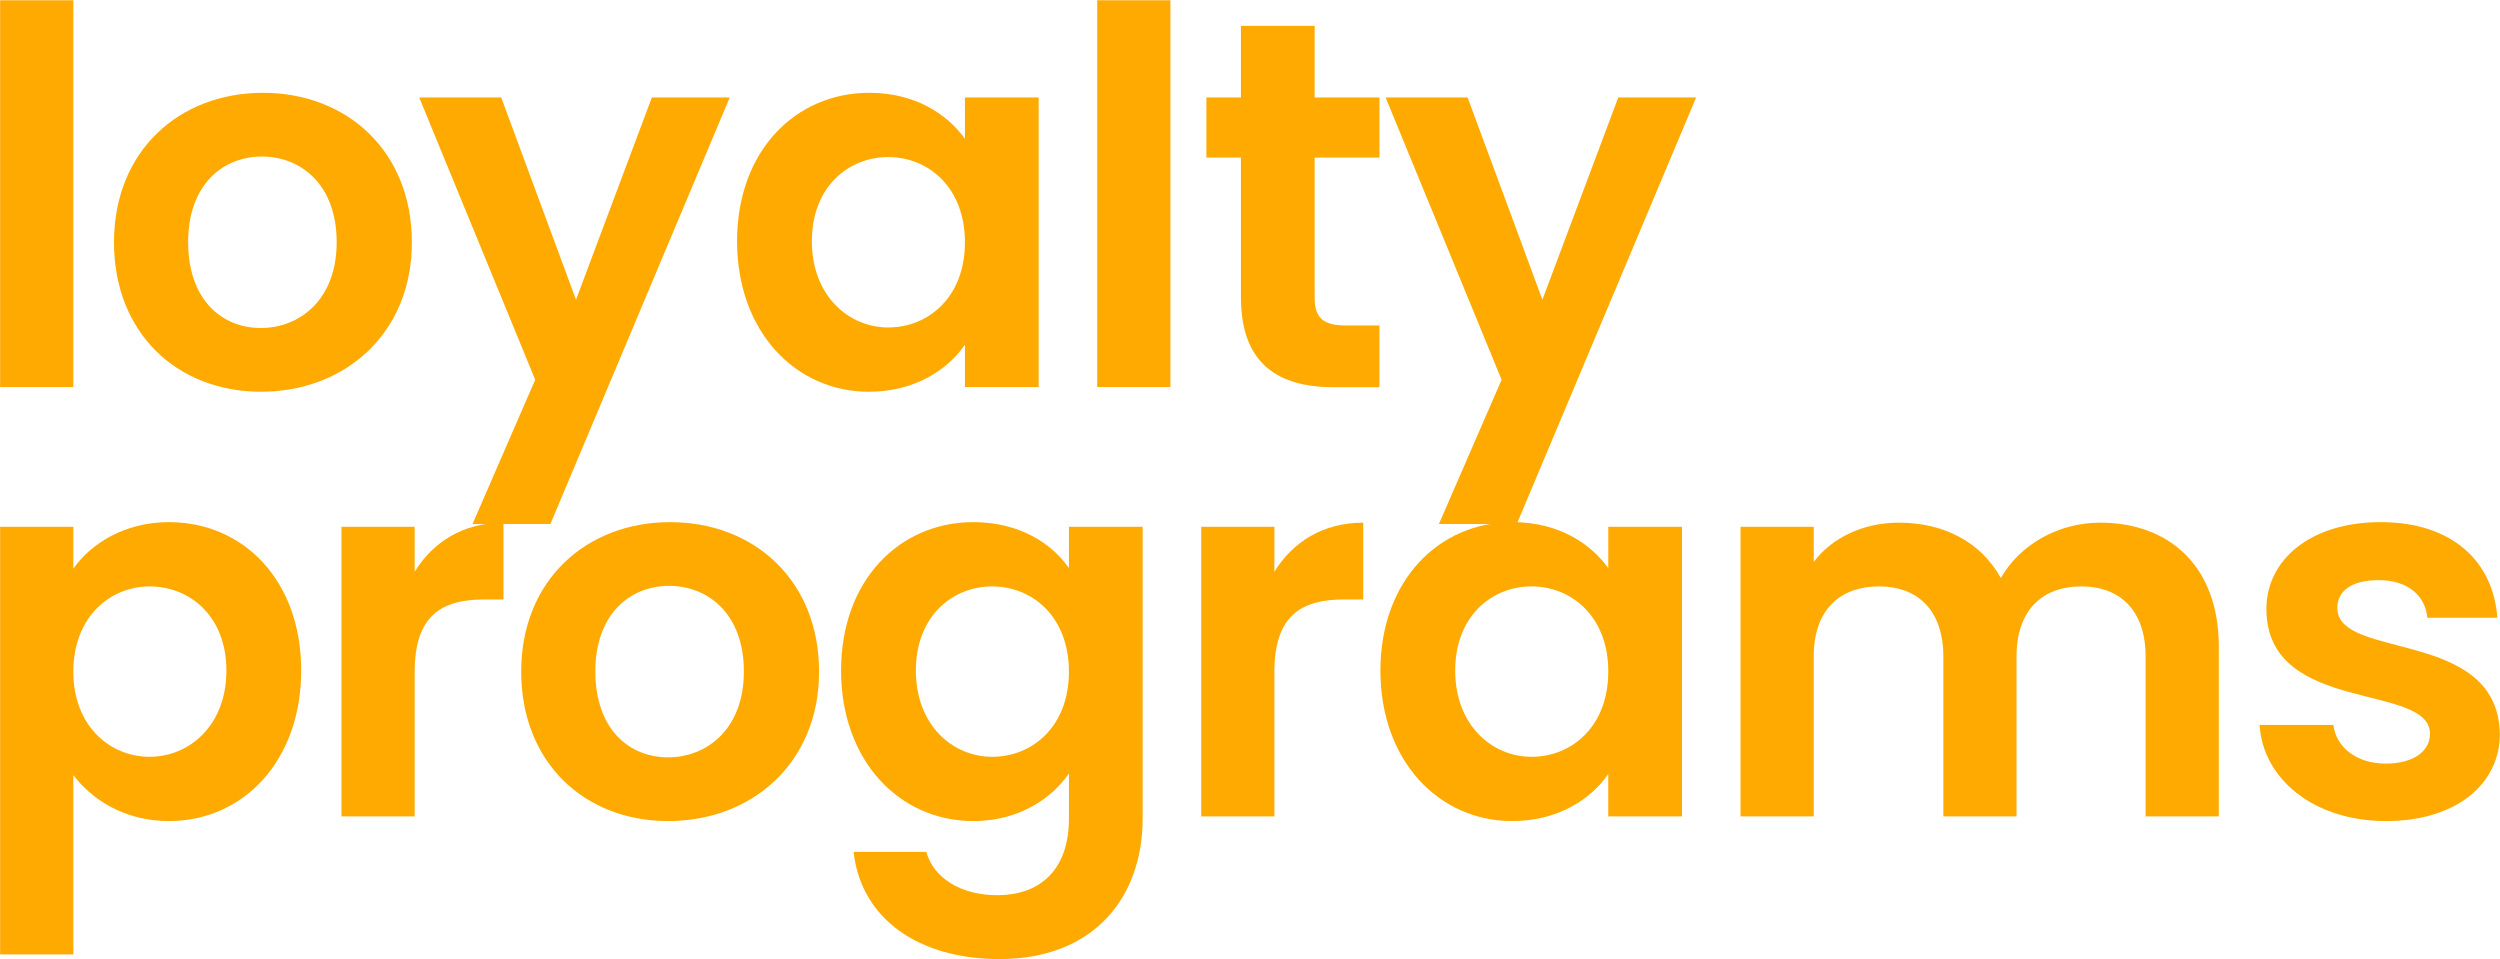 <svg version="1.1" id="Warstwa_1" xmlns="http://www.w3.org/2000/svg" xmlns:xlink="http://www.w3.org/1999/xlink" x="0px" y="0px" style="enable-background:new 0 0 841.89 595.28;" xml:space="preserve" viewBox="270.45 276.77 187.5 71.93">
<style type="text/css">
	.st0{fill:#8F56E5;}
	.st1{fill:#1D1E1C;}
	.st2{fill:url(#SVGID_1_);}
	.st3{fill:url(#SVGID_00000170985328072233512500000014917269129443269000_);}
	.st4{fill:url(#SVGID_00000038413286498891778070000003450485880399134602_);}
	.st5{fill:url(#SVGID_00000002378924459857761510000003437652082652388759_);}
	.st6{fill:url(#SVGID_00000124840943174617108240000017805878160872603289_);}
	.st7{fill:url(#SVGID_00000077283369390592438240000012507604510602615214_);}
	.st8{fill:#1D1D1B;}
	.st9{fill:#FFAA01;}
	.st10{fill:#E4342A;}
	.st11{fill:none;stroke:#1D1D1B;stroke-width:1.02;}
	.st12{fill:#1A171B;}
	.st13{fill:none;stroke:#1D1D1B;stroke-width:3;}
	.st14{fill:#FFFFFF;}
	.st15{fill:#585856;}
	.st16{fill:#3C3C3B;}
	.st17{fill:#501020;}
	.st18{fill:#6D152F;}
	.st19{fill:#DFB0C6;}
	.st20{fill:#DB71A1;}
	.st21{fill:#E6246F;}
	.st22{fill:#F4C61B;}
	.st23{fill:#F6A713;}
	.st24{fill:#EB691A;}
	.st25{fill:#8C7FAB;}
	.st26{fill:#9883B9;}
	.st27{fill:#88A974;}
	.st28{fill:#84D33A;}
	.st29{fill:#80FD00;}
	.st30{fill:#F7A711;}
	.st31{fill:#E7236E;}
	.st32{fill:#6D48B5;}
	.st33{fill:#CC7E00;}
	.st34{fill:#C12723;}
</style>
<g>
	<g>
		<path class="st9" d="M270.46,276.79h5.49v29.01h-5.49V276.79z"/>
		<path class="st9" d="M290.02,306.15c-6.27,0-11.02-4.39-11.02-11.21c0-6.86,4.9-11.21,11.17-11.21s11.17,4.35,11.17,11.21    C301.35,301.76,296.33,306.15,290.02,306.15z M290.02,301.37c2.9,0,5.68-2.12,5.68-6.43c0-4.35-2.7-6.43-5.61-6.43    c-2.9,0-5.53,2.08-5.53,6.43C284.57,299.25,287.08,301.37,290.02,301.37z"/>
		<path class="st9" d="M319.34,284.08h5.84l-13.45,31.99h-5.84l4.7-10.82l-8.7-21.17h6.15l5.61,15.17L319.34,284.08z"/>
		<path class="st9" d="M335.65,283.73c3.49,0,5.88,1.65,7.17,3.45v-3.1h5.53v21.72h-5.53v-3.18c-1.29,1.88-3.76,3.53-7.21,3.53    c-5.49,0-9.88-4.51-9.88-11.29C325.73,288.08,330.12,283.73,335.65,283.73z M337.06,288.55c-2.94,0-5.72,2.2-5.72,6.31    s2.78,6.47,5.72,6.47c3.02,0,5.76-2.27,5.76-6.39S340.08,288.55,337.06,288.55z"/>
		<path class="st9" d="M352.74,276.79h5.49v29.01h-5.49V276.79z"/>
		<path class="st9" d="M363.52,288.59h-2.59v-4.51h2.59v-5.37h5.53v5.37h4.86v4.51h-4.86v10.51c0,1.45,0.59,2.08,2.31,2.08h2.55    v4.63h-3.45c-4.15,0-6.94-1.76-6.94-6.74V288.59z"/>
		<path class="st9" d="M391.82,284.08h5.84l-13.45,31.99h-5.84l4.7-10.82l-8.7-21.17h6.15l5.61,15.17L391.82,284.08z"/>
		<path class="st9" d="M283.12,315.93c5.57,0,9.92,4.35,9.92,11.13c0,6.78-4.35,11.29-9.92,11.29c-3.41,0-5.84-1.69-7.17-3.45v13.45    h-5.49v-32.07h5.49v3.14C277.24,317.58,279.75,315.93,283.12,315.93z M281.67,320.75c-2.94,0-5.72,2.27-5.72,6.39    c0,4.12,2.78,6.39,5.72,6.39c2.98,0,5.76-2.35,5.76-6.47C287.43,322.95,284.65,320.75,281.67,320.75z"/>
		<path class="st9" d="M301.55,338h-5.49v-21.72h5.49v3.37c1.37-2.23,3.65-3.68,6.66-3.68v5.76h-1.45c-3.25,0-5.21,1.25-5.21,5.45    V338z"/>
		<path class="st9" d="M320.56,338.35c-6.27,0-11.02-4.39-11.02-11.21c0-6.86,4.9-11.21,11.17-11.21s11.17,4.35,11.17,11.21    C331.89,333.96,326.87,338.35,320.56,338.35z M320.56,333.57c2.9,0,5.68-2.12,5.68-6.43c0-4.35-2.7-6.43-5.61-6.43    c-2.9,0-5.53,2.08-5.53,6.43C315.11,331.45,317.62,333.57,320.56,333.57z"/>
		<path class="st9" d="M343.45,315.93c3.41,0,5.88,1.57,7.17,3.45v-3.1h5.53v21.87c0,5.88-3.61,10.55-10.74,10.55    c-6.11,0-10.39-3.06-10.94-8.04h5.45c0.55,1.96,2.59,3.25,5.33,3.25c3.02,0,5.37-1.72,5.37-5.76v-3.37    c-1.29,1.88-3.76,3.57-7.17,3.57c-5.53,0-9.92-4.51-9.92-11.29C333.53,320.28,337.92,315.93,343.45,315.93z M344.86,320.75    c-2.94,0-5.72,2.2-5.72,6.31c0,4.12,2.78,6.47,5.72,6.47c3.02,0,5.76-2.27,5.76-6.39C350.62,323.03,347.88,320.75,344.86,320.75z"/>
		<path class="st9" d="M366.03,338h-5.49v-21.72h5.49v3.37c1.37-2.23,3.65-3.68,6.66-3.68v5.76h-1.45c-3.25,0-5.21,1.25-5.21,5.45    V338z"/>
		<path class="st9" d="M383.9,315.93c3.49,0,5.88,1.65,7.17,3.45v-3.1h5.53V338h-5.53v-3.18c-1.29,1.88-3.76,3.53-7.21,3.53    c-5.49,0-9.88-4.51-9.88-11.29C373.99,320.28,378.38,315.93,383.9,315.93z M385.31,320.75c-2.94,0-5.72,2.2-5.72,6.31    c0,4.12,2.78,6.47,5.72,6.47c3.02,0,5.76-2.27,5.76-6.39C391.08,323.03,388.33,320.75,385.31,320.75z"/>
		<path class="st9" d="M431.37,326c0-3.45-1.92-5.25-4.82-5.25c-2.94,0-4.86,1.8-4.86,5.25v12h-5.49v-12c0-3.45-1.92-5.25-4.82-5.25    c-2.98,0-4.9,1.8-4.9,5.25v12h-5.49v-21.72h5.49v2.63c1.37-1.8,3.68-2.94,6.39-2.94c3.37,0,6.15,1.45,7.64,4.15    c1.41-2.47,4.27-4.15,7.45-4.15c5.21,0,8.9,3.29,8.9,9.29V338h-5.49V326z"/>
		<path class="st9" d="M449.41,338.35c-5.45,0-9.25-3.18-9.49-7.21h5.53c0.2,1.65,1.72,2.9,3.92,2.9c2.16,0,3.33-0.98,3.33-2.23    c0-3.88-12.27-1.41-12.27-9.37c0-3.61,3.21-6.51,8.58-6.51c5.25,0,8.43,2.86,8.74,7.17h-5.25c-0.16-1.69-1.49-2.82-3.65-2.82    c-2.04,0-3.1,0.82-3.1,2.08c0,3.96,12.03,1.49,12.19,9.45C457.95,335.53,454.7,338.35,449.41,338.35z"/>
	</g>
</g>
</svg>